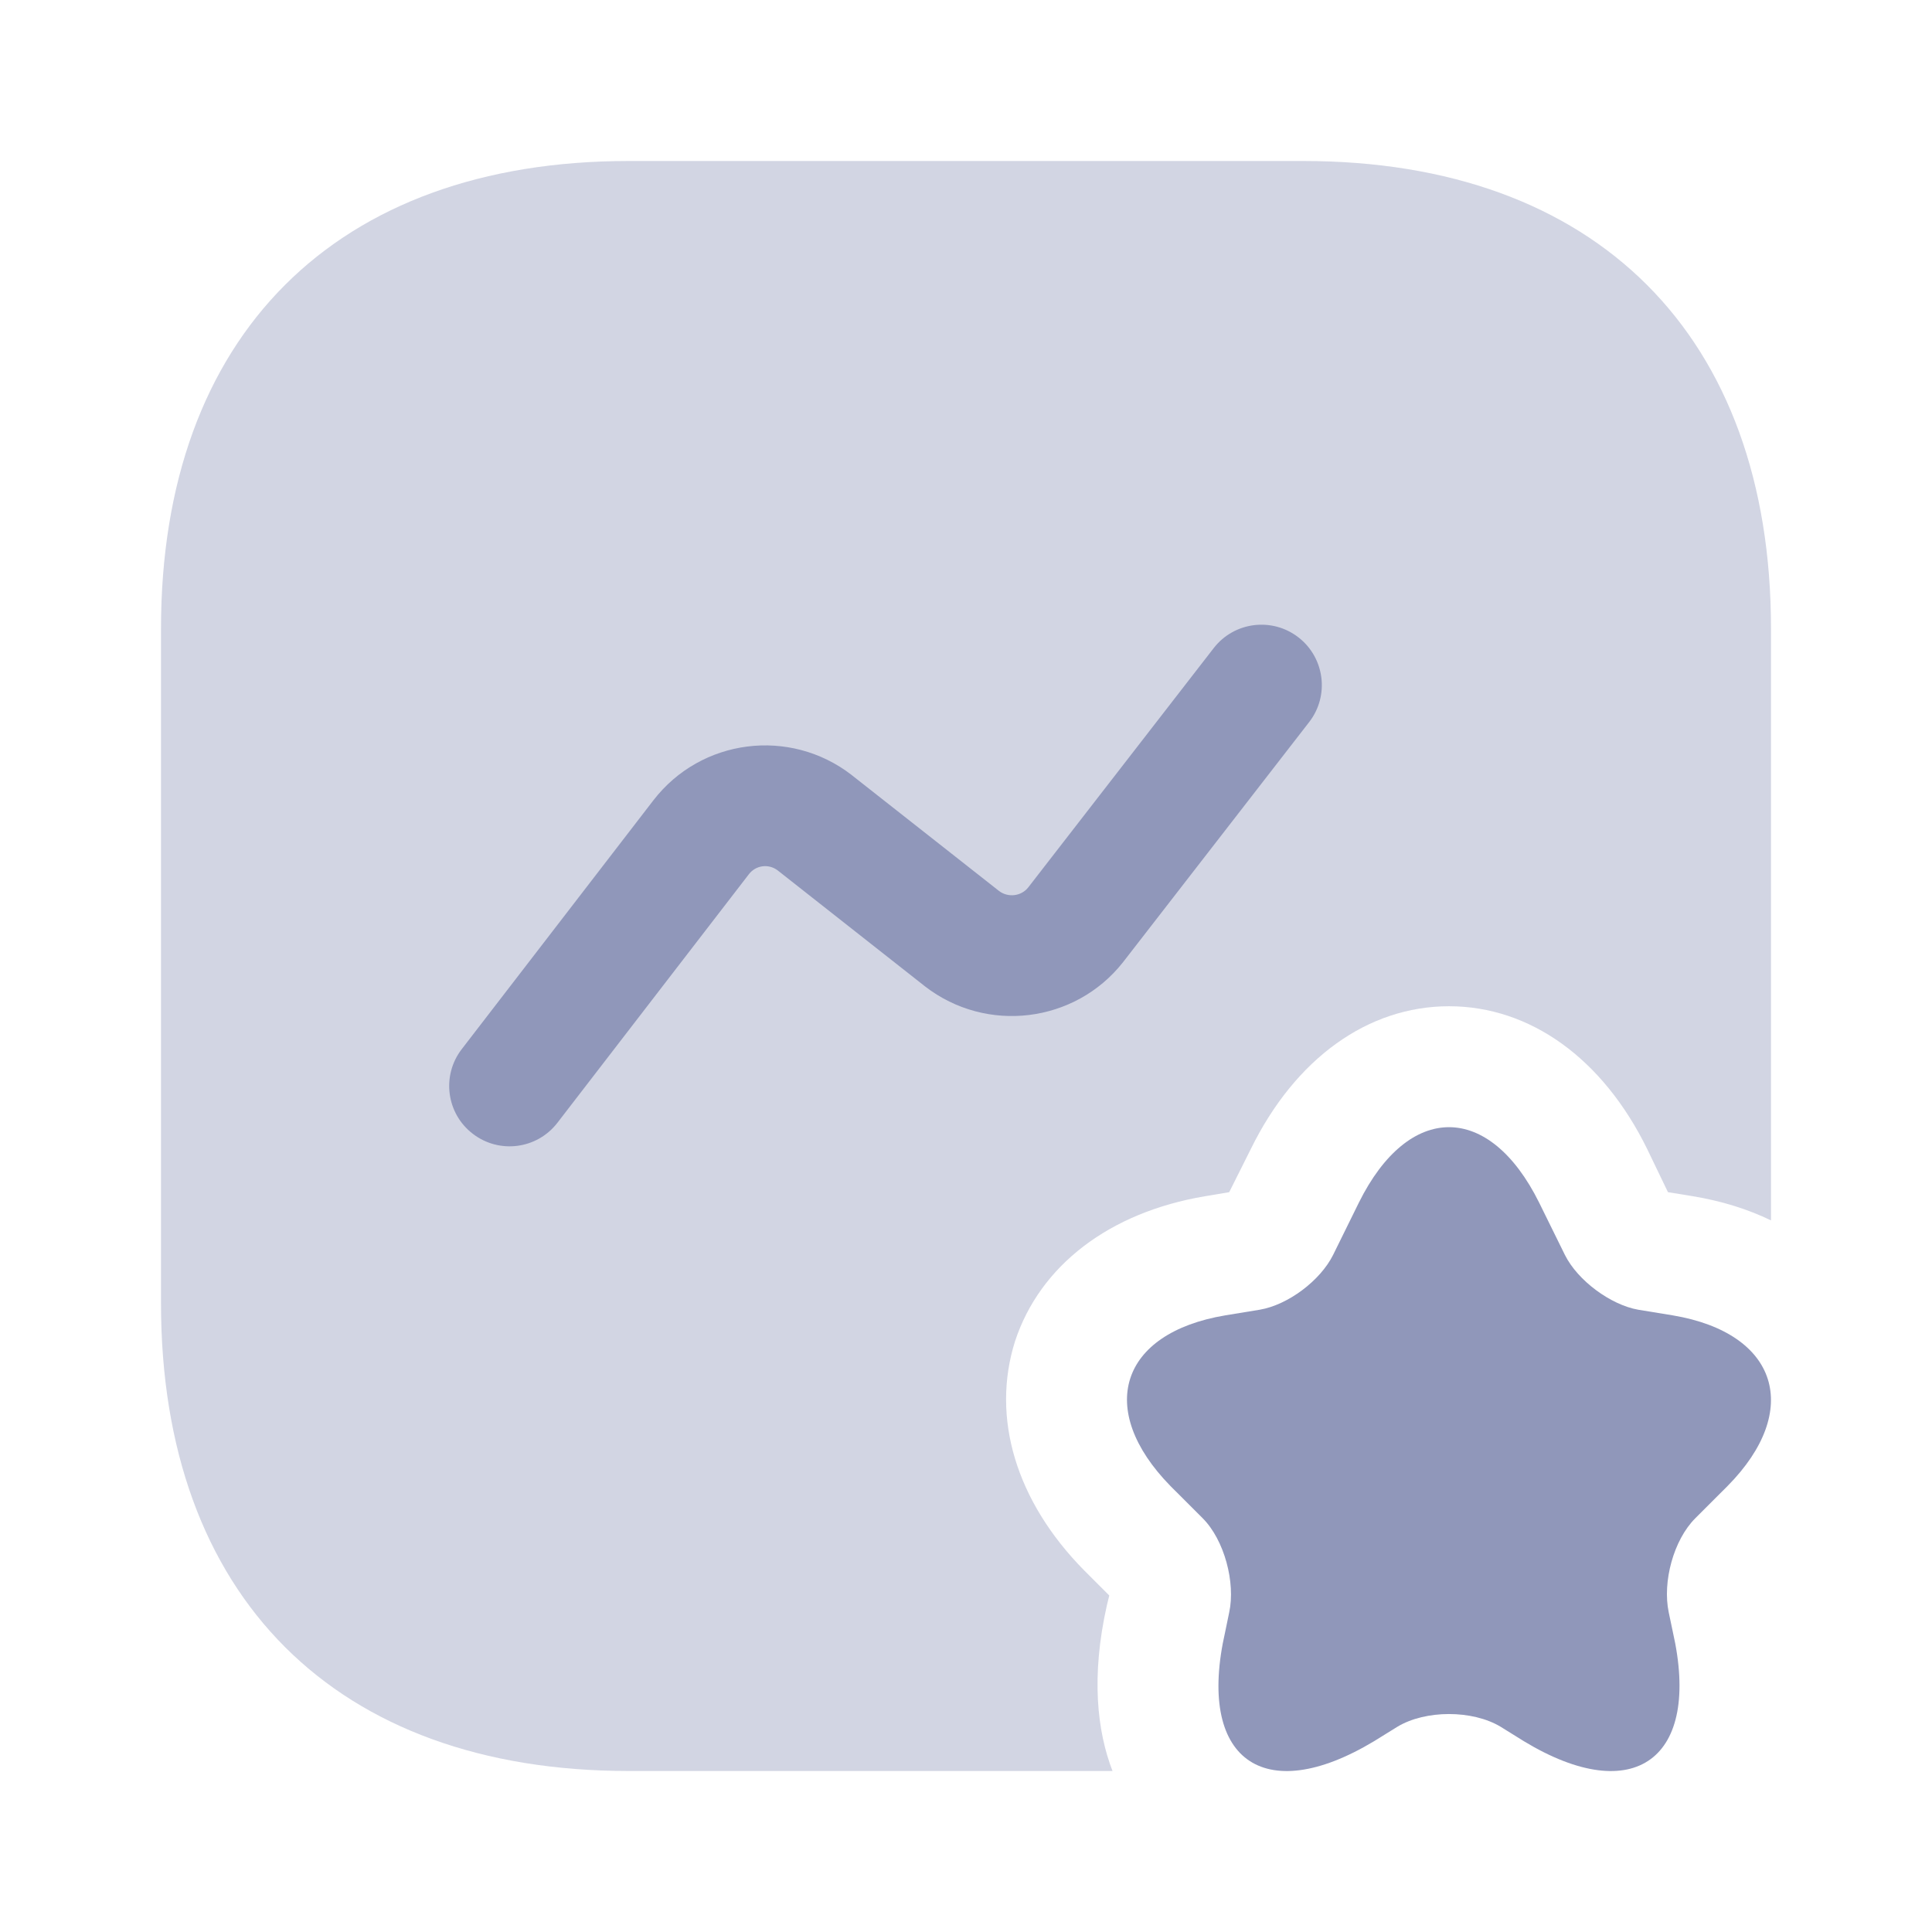 <svg width="30" height="30" viewBox="0 0 30 30" fill="none" xmlns="http://www.w3.org/2000/svg">
<path opacity="0.4" d="M27.5 9.762V18.95C27.137 18.775 26.738 18.65 26.288 18.575L25.9 18.512L25.575 17.837C24.887 16.438 23.762 15.625 22.5 15.625C21.238 15.625 20.113 16.438 19.425 17.837L19.087 18.512L18.712 18.575C17.225 18.825 16.15 19.65 15.762 20.825C15.387 22.012 15.775 23.312 16.837 24.387L17.225 24.775L17.188 24.925C16.938 26.038 17.038 26.887 17.275 27.5H9.762C5.213 27.5 2.5 24.788 2.5 20.238V9.762C2.5 5.213 5.213 2.5 9.762 2.5H20.238C24.788 2.5 27.5 5.213 27.5 9.762Z" fill="#9097BA"/>
<path d="M23.9 18.675L24.3 19.487C24.5 19.887 25.012 20.262 25.437 20.337L25.975 20.425C27.612 20.7 27.987 21.9 26.825 23.075L26.325 23.575C25.987 23.912 25.812 24.562 25.912 25.037L25.975 25.337C26.425 27.312 25.375 28.075 23.662 27.037L23.3 26.812C22.862 26.55 22.137 26.55 21.7 26.812L21.337 27.037C19.612 28.075 18.575 27.312 19.025 25.337L19.087 25.037C19.187 24.575 19.012 23.912 18.675 23.575L18.175 23.075C17.012 21.887 17.387 20.7 19.025 20.425L19.562 20.337C20 20.262 20.5 19.887 20.7 19.487L21.1 18.675C21.875 17.112 23.125 17.112 23.9 18.675Z" fill="#9097BA"/>
<path fill-rule="evenodd" clip-rule="evenodd" d="M20.162 9.897C20.571 10.214 20.646 10.803 20.329 11.212L17.436 14.944C16.692 15.885 15.321 16.056 14.364 15.317L14.358 15.312L12.075 13.515C11.934 13.408 11.737 13.435 11.63 13.573C11.63 13.573 11.63 13.573 11.63 13.573L8.655 17.435C8.339 17.845 7.751 17.921 7.341 17.605C6.93 17.29 6.854 16.701 7.17 16.291L10.146 12.427C10.888 11.466 12.265 11.293 13.223 12.033L13.23 12.039L15.513 13.835C15.656 13.943 15.857 13.915 15.963 13.784L18.847 10.063C19.164 9.654 19.753 9.58 20.162 9.897Z" fill="#9097BA"/>
</svg>

